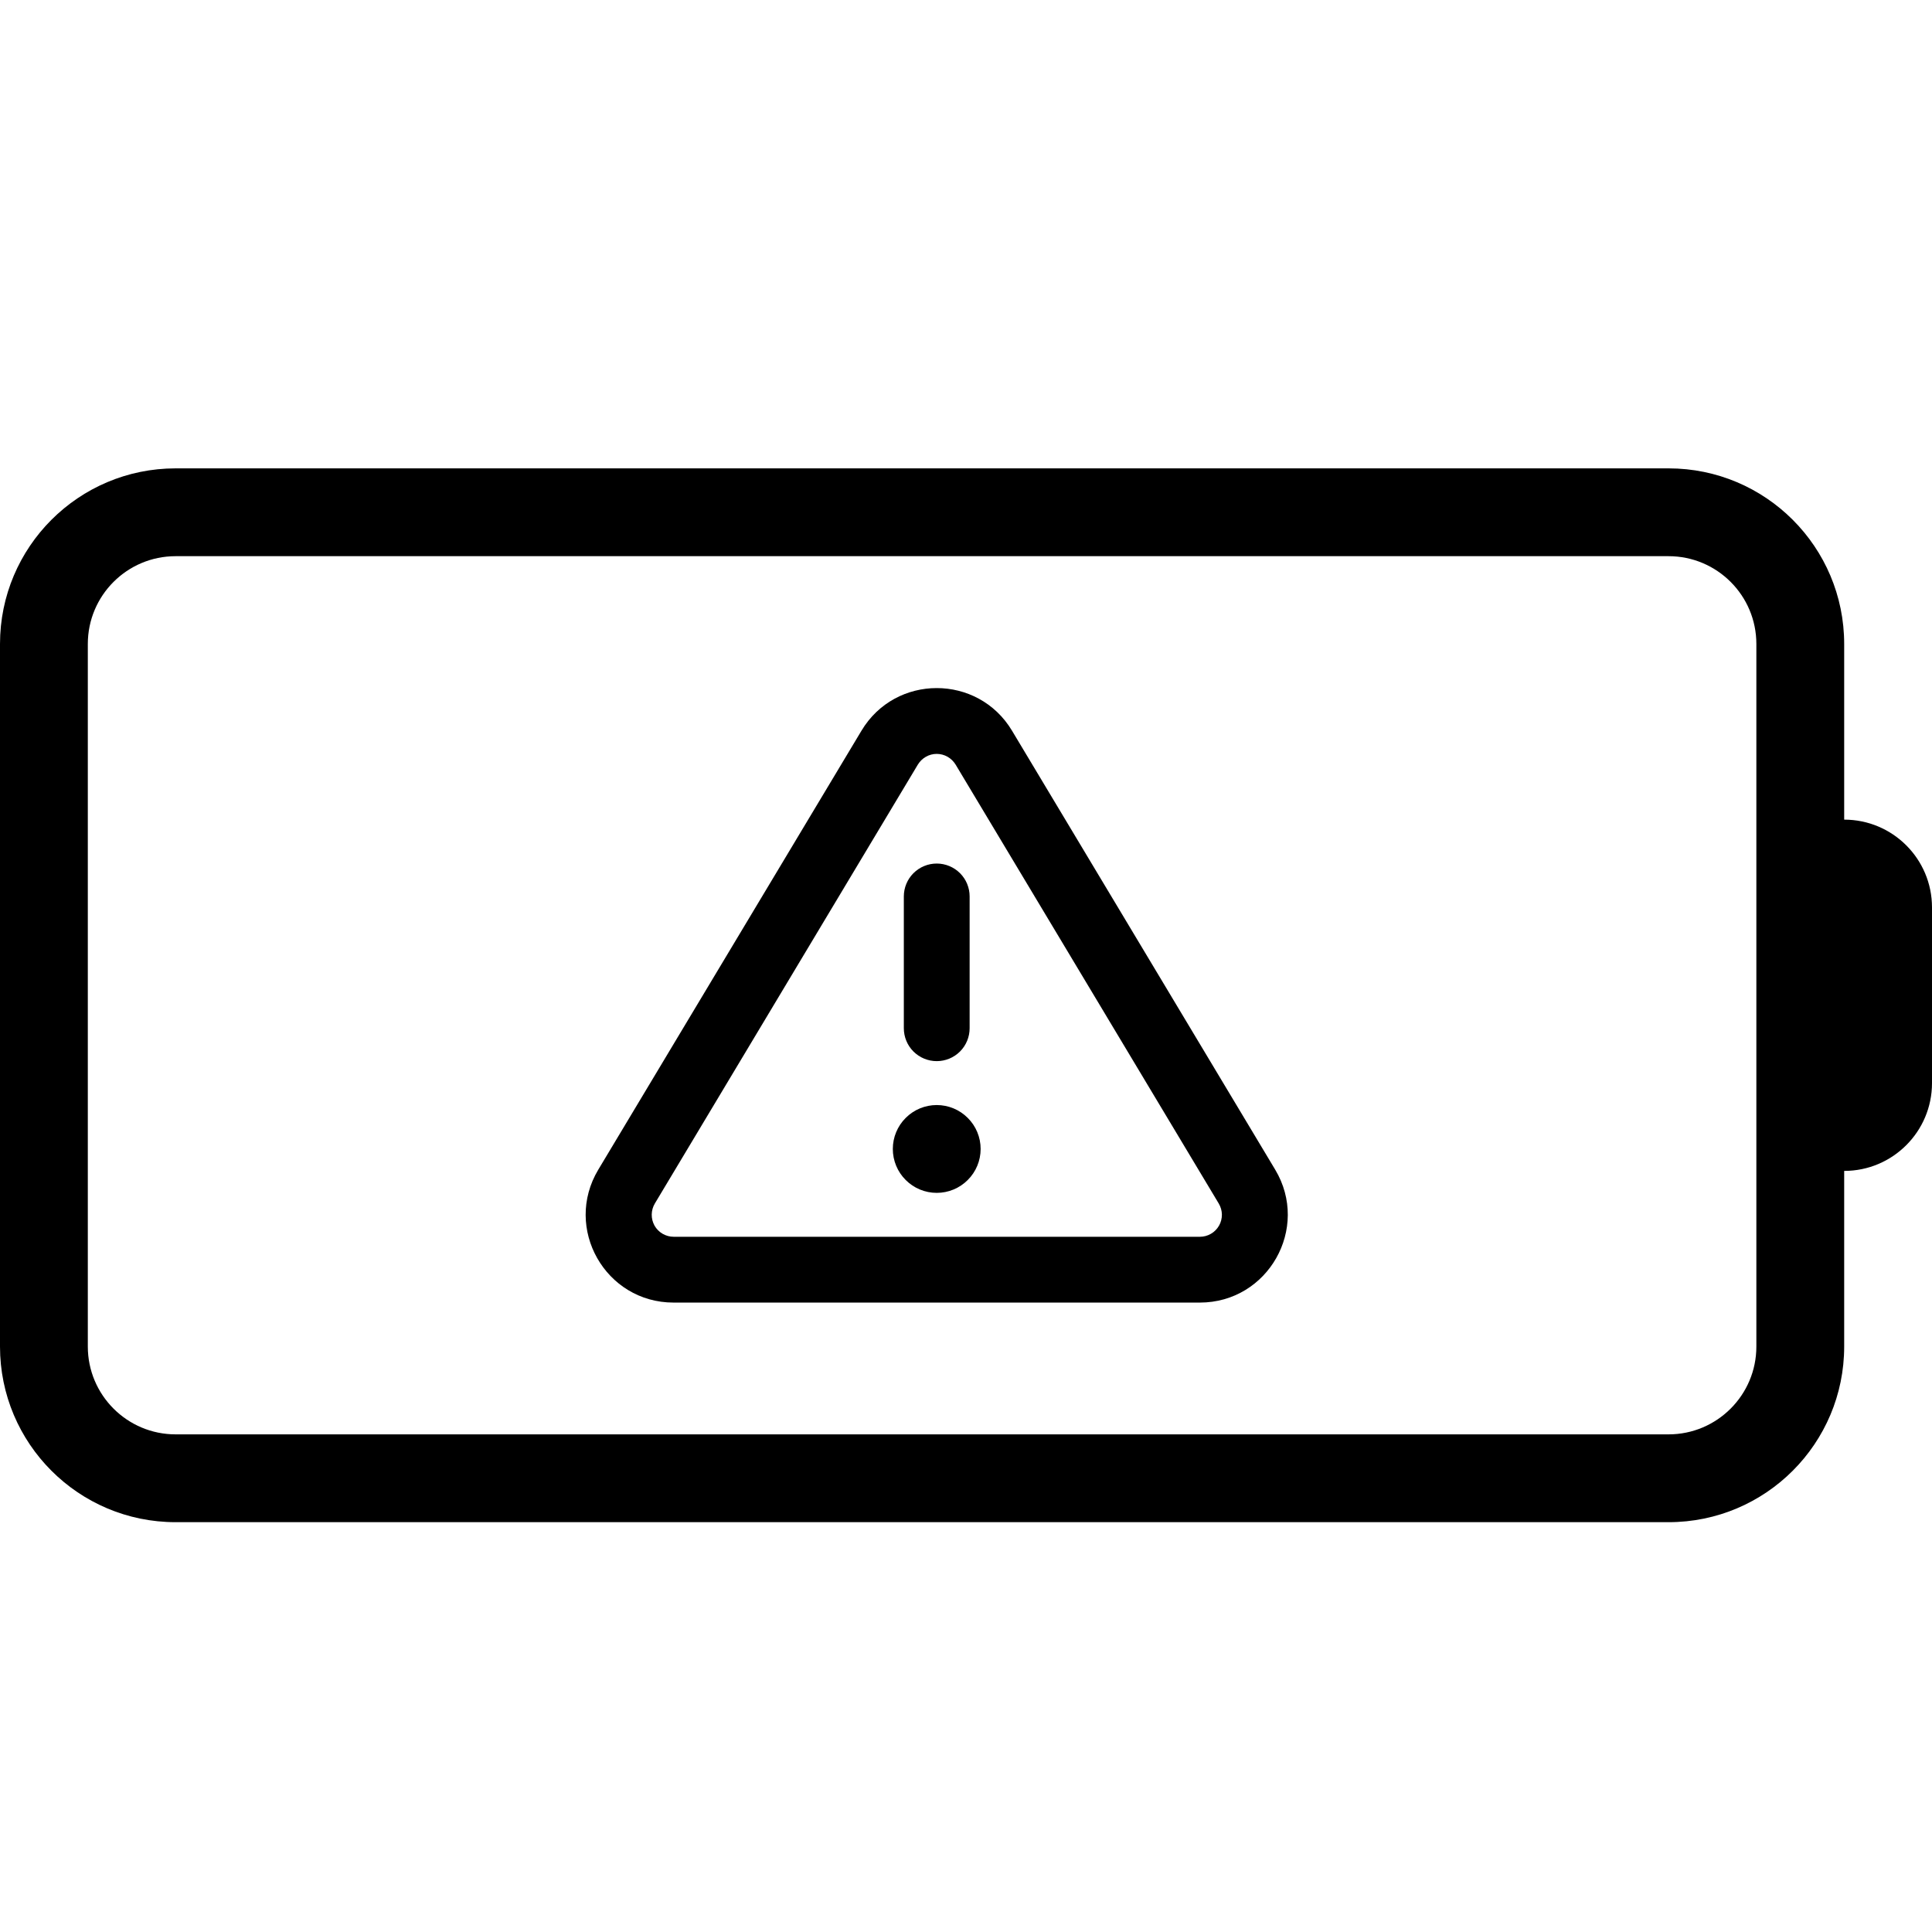 <?xml version="1.0" encoding="UTF-8"?> <svg xmlns="http://www.w3.org/2000/svg" width="33" height="33" viewBox="0 0 33 33" fill="none"> <path d="M31.5 14V11C31.5 9.343 30.157 8 28.5 8H3C1.343 8 0 9.343 0 11V23C0 24.657 1.343 26 3 26H28.5C30.157 26 31.5 24.657 31.5 23V20C32.328 20 33 19.328 33 18.5V15.5C33 14.671 32.328 14 31.5 14ZM30 15.5V23C30 23.828 29.328 24.5 28.5 24.5H3C2.172 24.5 1.5 23.828 1.5 23V11C1.5 10.171 2.172 9.5 3 9.5H28.5C29.328 9.5 30 10.171 30 11L30 15.5Z" fill="black"></path> <g clip-path="url(#clip0_711_138)"> <path fill-rule="evenodd" clip-rule="evenodd" d="M16.322 13.059C16.288 13.004 16.241 12.958 16.185 12.926C16.128 12.894 16.065 12.877 16 12.877C15.935 12.877 15.871 12.894 15.815 12.926C15.759 12.958 15.712 13.004 15.678 13.059L11.185 20.557C11.151 20.614 11.133 20.679 11.132 20.745C11.131 20.812 11.148 20.877 11.18 20.935C11.213 20.993 11.261 21.041 11.318 21.074C11.375 21.107 11.44 21.125 11.507 21.125H20.495C20.561 21.125 20.626 21.108 20.684 21.074C20.741 21.041 20.789 20.993 20.822 20.935C20.855 20.878 20.871 20.812 20.871 20.746C20.87 20.679 20.851 20.614 20.817 20.557L16.322 13.059ZM14.714 12.482C15.295 11.51 16.704 11.51 17.286 12.481L21.781 19.978C22.38 20.978 21.66 22.249 20.494 22.249H11.506C10.34 22.25 9.62 20.979 10.219 19.979L14.714 12.482ZM16.75 19.625C16.75 19.824 16.671 20.015 16.53 20.155C16.39 20.296 16.199 20.375 16 20.375C15.801 20.375 15.61 20.296 15.47 20.155C15.329 20.015 15.25 19.824 15.25 19.625C15.25 19.426 15.329 19.235 15.47 19.095C15.61 18.954 15.801 18.875 16 18.875C16.199 18.875 16.39 18.954 16.53 19.095C16.671 19.235 16.75 19.426 16.75 19.625ZM16.562 15.312C16.562 15.163 16.503 15.02 16.398 14.915C16.292 14.809 16.149 14.75 16 14.75C15.851 14.75 15.708 14.809 15.602 14.915C15.497 15.02 15.438 15.163 15.438 15.312V17.562C15.438 17.712 15.497 17.855 15.602 17.96C15.708 18.066 15.851 18.125 16 18.125C16.149 18.125 16.292 18.066 16.398 17.96C16.503 17.855 16.562 17.712 16.562 17.562V15.312Z" fill="black"></path> </g> <defs> <clipPath id="clip0_711_138"> <rect width="12" height="12" fill="white" transform="translate(10 11)"></rect> </clipPath> </defs> </svg> 